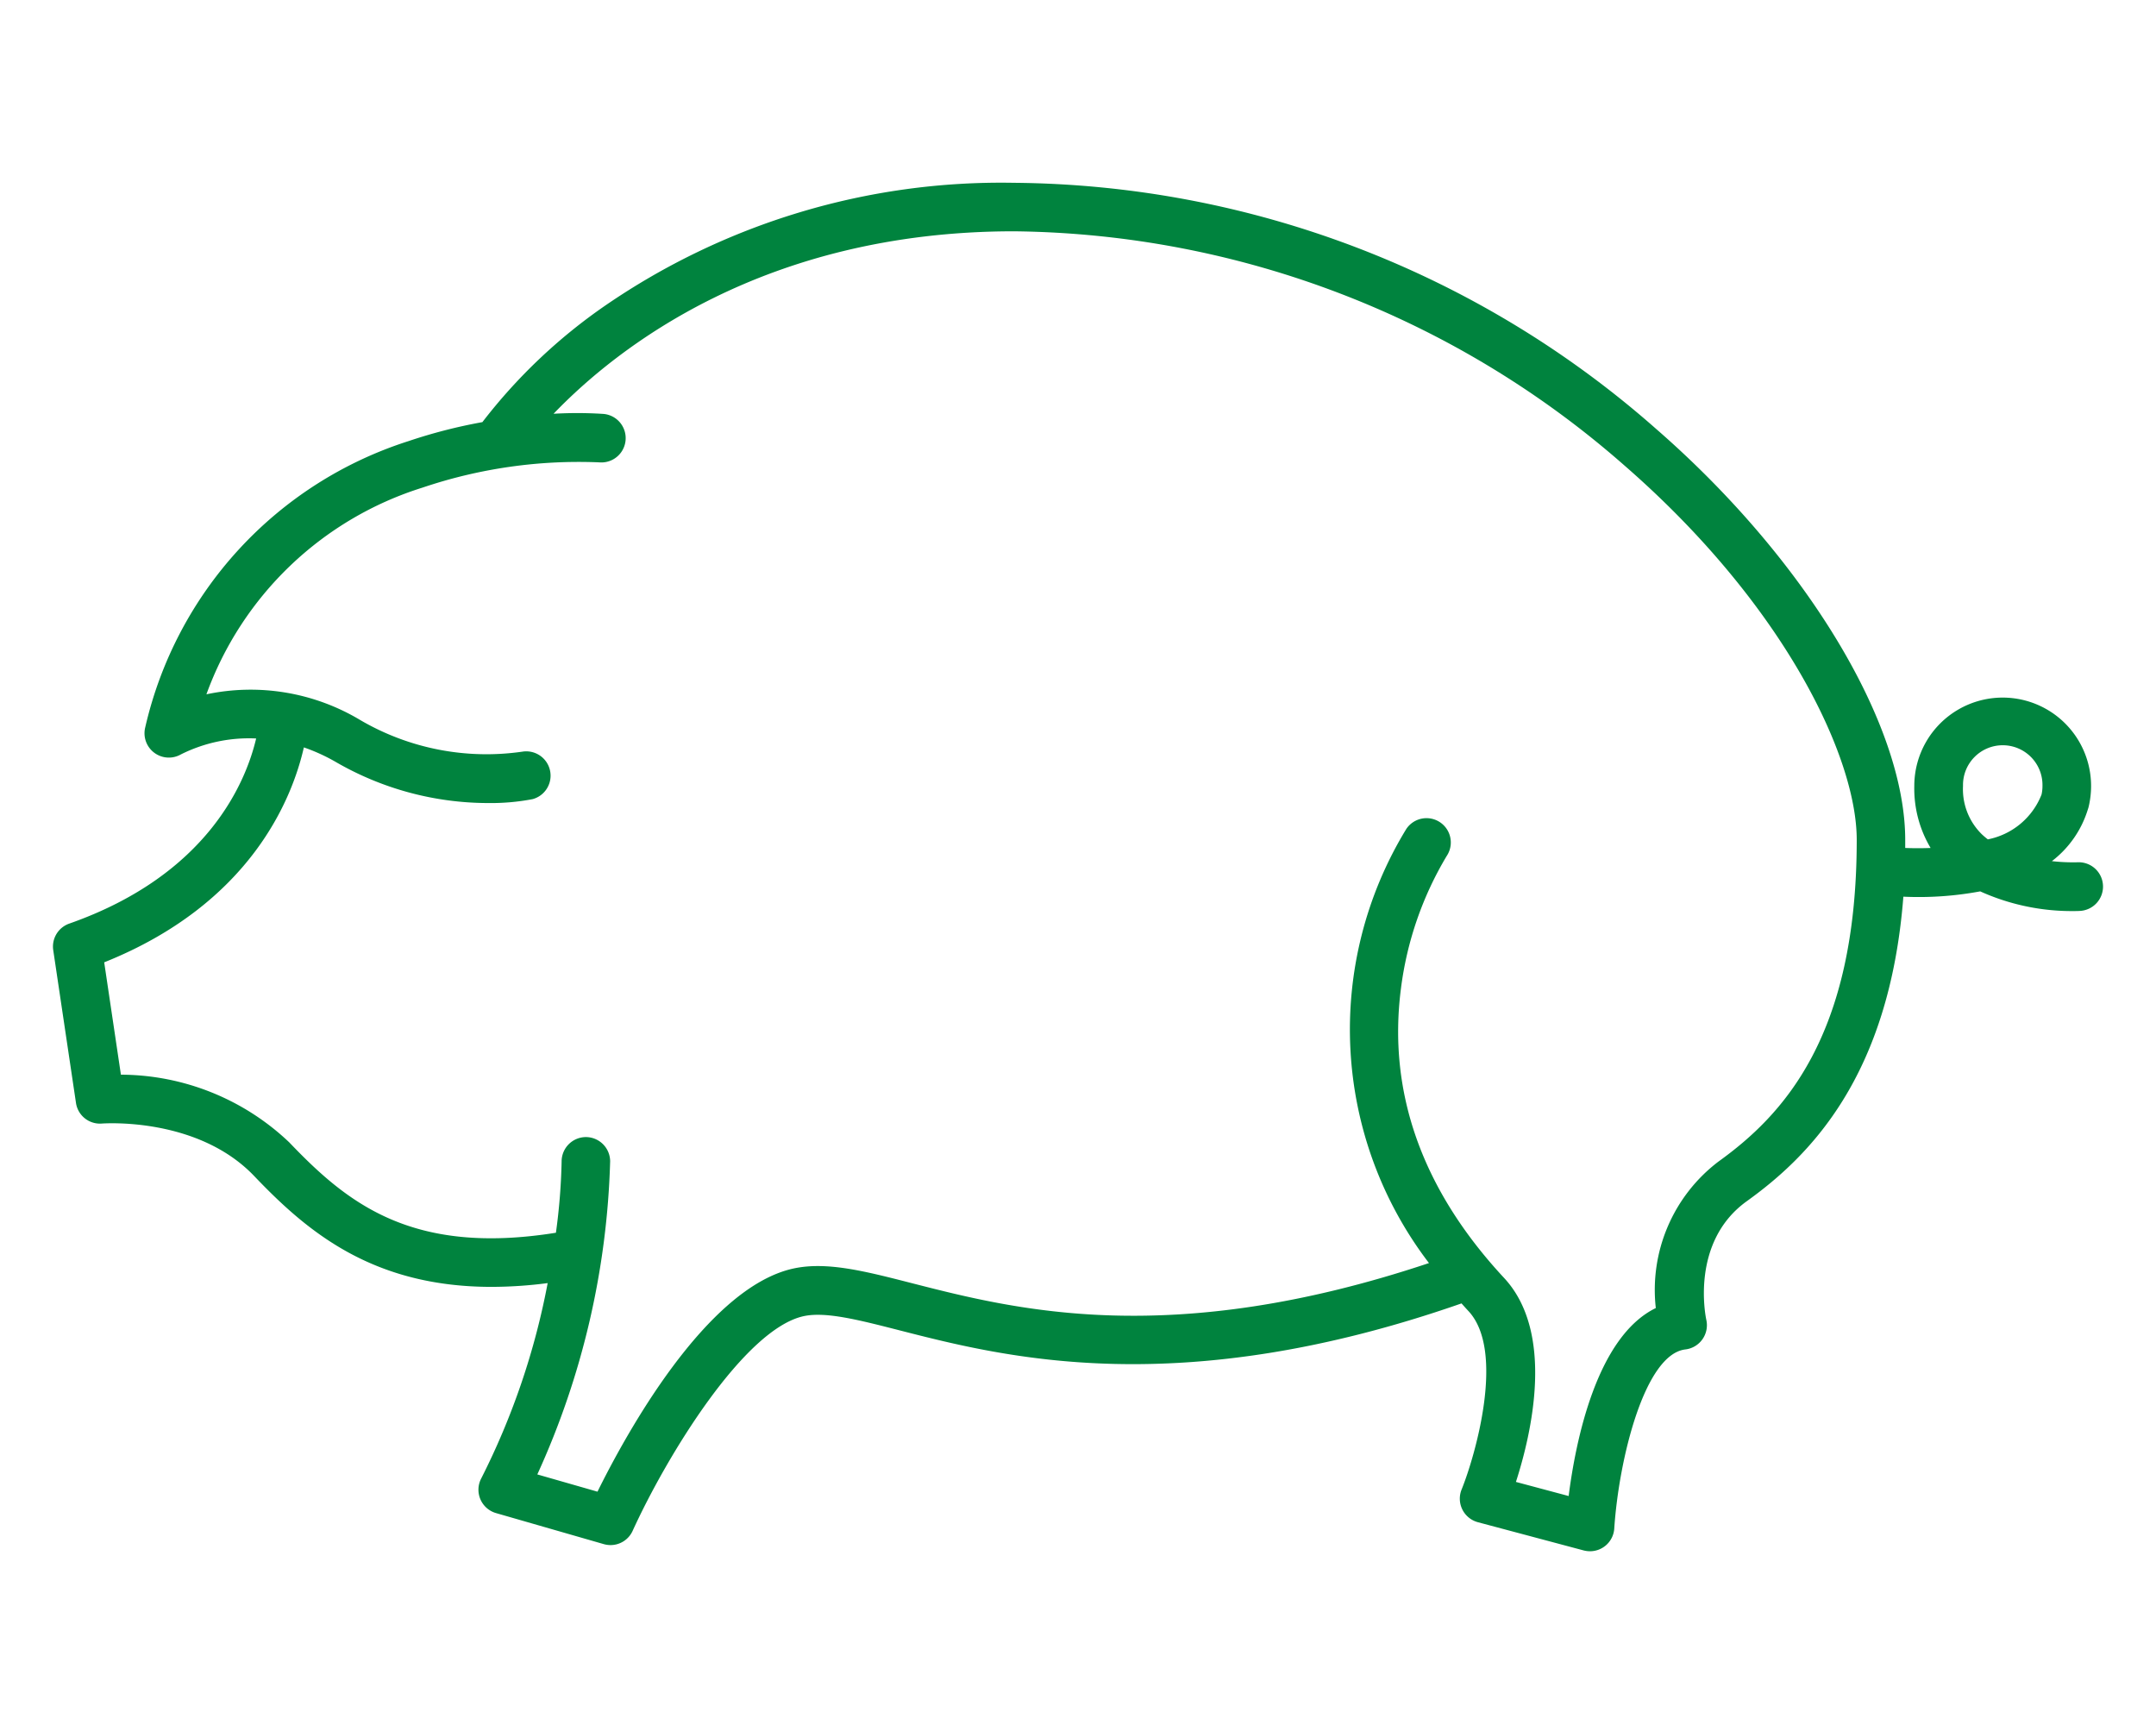 <svg id="Layer_1" data-name="Layer 1" xmlns="http://www.w3.org/2000/svg" width="100" height="80" viewBox="0 0 100 80">
  <path d="M97.541,41.056a1.128,1.128,0,0,0-1.186-1.066,8.72,8.72,0,0,1-1.184-.053,4.777,4.777,0,0,0,1.671-2.409,1.052,1.052,0,0,0,.031-.1,4.162,4.162,0,0,0,.116-.976,4.1,4.1,0,1,0-8.2,0,5.387,5.387,0,0,0,.757,2.874c-.447.017-.851.013-1.178,0,0-.125,0-.248,0-.375,0-5.394-4.65-13.059-11.569-19.073a45.543,45.543,0,0,0-29.781-11.4,32.424,32.424,0,0,0-18.944,5.692,25.288,25.288,0,0,0-5.7,5.407,24.071,24.071,0,0,0-3.437.884A18.2,18.2,0,0,0,6.737,33.729,1.129,1.129,0,0,0,8.39,34.987a7.063,7.063,0,0,1,3.491-.739c-.466,1.979-2.21,6.318-8.669,8.586a1.128,1.128,0,0,0-.743,1.23L3.524,51.15a1.124,1.124,0,0,0,1.21.956c.045,0,4.412-.333,7.054,2.433,2.43,2.546,5.457,5.142,11.014,5.142a20.3,20.3,0,0,0,2.6-.175,33.954,33.954,0,0,1-3.085,9.066,1.127,1.127,0,0,0,.689,1.6l5,1.44a1.163,1.163,0,0,0,.312.044A1.125,1.125,0,0,0,29.341,71c1.616-3.541,5.2-9.375,7.942-9.962,1.017-.217,2.538.172,4.463.665,4.865,1.246,12.953,3.31,26.042-1.255.107.119.213.239.325.358,1.721,1.853.309,6.717-.321,8.274a1.13,1.13,0,0,0,.754,1.515l4.912,1.31a1.2,1.2,0,0,0,.29.037,1.127,1.127,0,0,0,1.125-1.053c.213-3.22,1.408-8.087,3.3-8.307a1.131,1.131,0,0,0,.971-1.364c-.032-.148-.754-3.621,1.876-5.51,2.874-2.066,6.61-5.737,7.262-14.123a15.559,15.559,0,0,0,3.564-.246,10.329,10.329,0,0,0,4.309.914c.184,0,.3-.006.324-.008A1.13,1.13,0,0,0,97.541,41.056ZM79.7,53.874a7.474,7.474,0,0,0-2.9,6.789c-2.767,1.346-3.729,6.244-4.042,8.718l-2.446-.654c.723-2.241,1.818-6.913-.548-9.459-3.8-4.086-5.407-8.6-4.785-13.423A15.823,15.823,0,0,1,67.1,39.7a1.127,1.127,0,0,0-1.871-1.258,17.835,17.835,0,0,0,1.05,20.135c-11.976,4-19.157,2.168-23.971.936-2.212-.567-3.96-1.014-5.495-.686-4.07.873-7.823,7.765-9.1,10.352l-2.791-.8A37.447,37.447,0,0,0,28.3,53.856a1.129,1.129,0,0,0-1.128-1.122h0a1.13,1.13,0,0,0-1.123,1.132,28.262,28.262,0,0,1-.264,3.305C19.1,58.24,16.112,55.8,13.416,52.979A11.391,11.391,0,0,0,5.608,49.84l-.775-5.21c6.811-2.725,8.726-7.616,9.261-9.968a8.58,8.58,0,0,1,1.489.681,14.13,14.13,0,0,0,7.05,1.9,10.288,10.288,0,0,0,2.077-.183,1.128,1.128,0,0,0-.485-2.2,11.6,11.6,0,0,1-7.517-1.467A9.889,9.889,0,0,0,9.574,32.2,15.625,15.625,0,0,1,19.6,22.613a22.616,22.616,0,0,1,8.2-1.17,1.127,1.127,0,0,0,.186-2.247,18.924,18.924,0,0,0-2.311-.007c2.917-3.036,9.753-8.462,21.354-8.462a43.561,43.561,0,0,1,28.3,10.847C82.742,28.019,86.119,35.1,86.119,38.945,86.122,48.086,82.689,51.724,79.7,53.874ZM94.691,36.849A3.372,3.372,0,0,1,92.2,38.927c-.095-.073-.187-.151-.274-.232a2.926,2.926,0,0,1-.877-2.247,1.843,1.843,0,1,1,3.685,0A1.791,1.791,0,0,1,94.691,36.849Z" fill="#00833e"/>
</svg>
